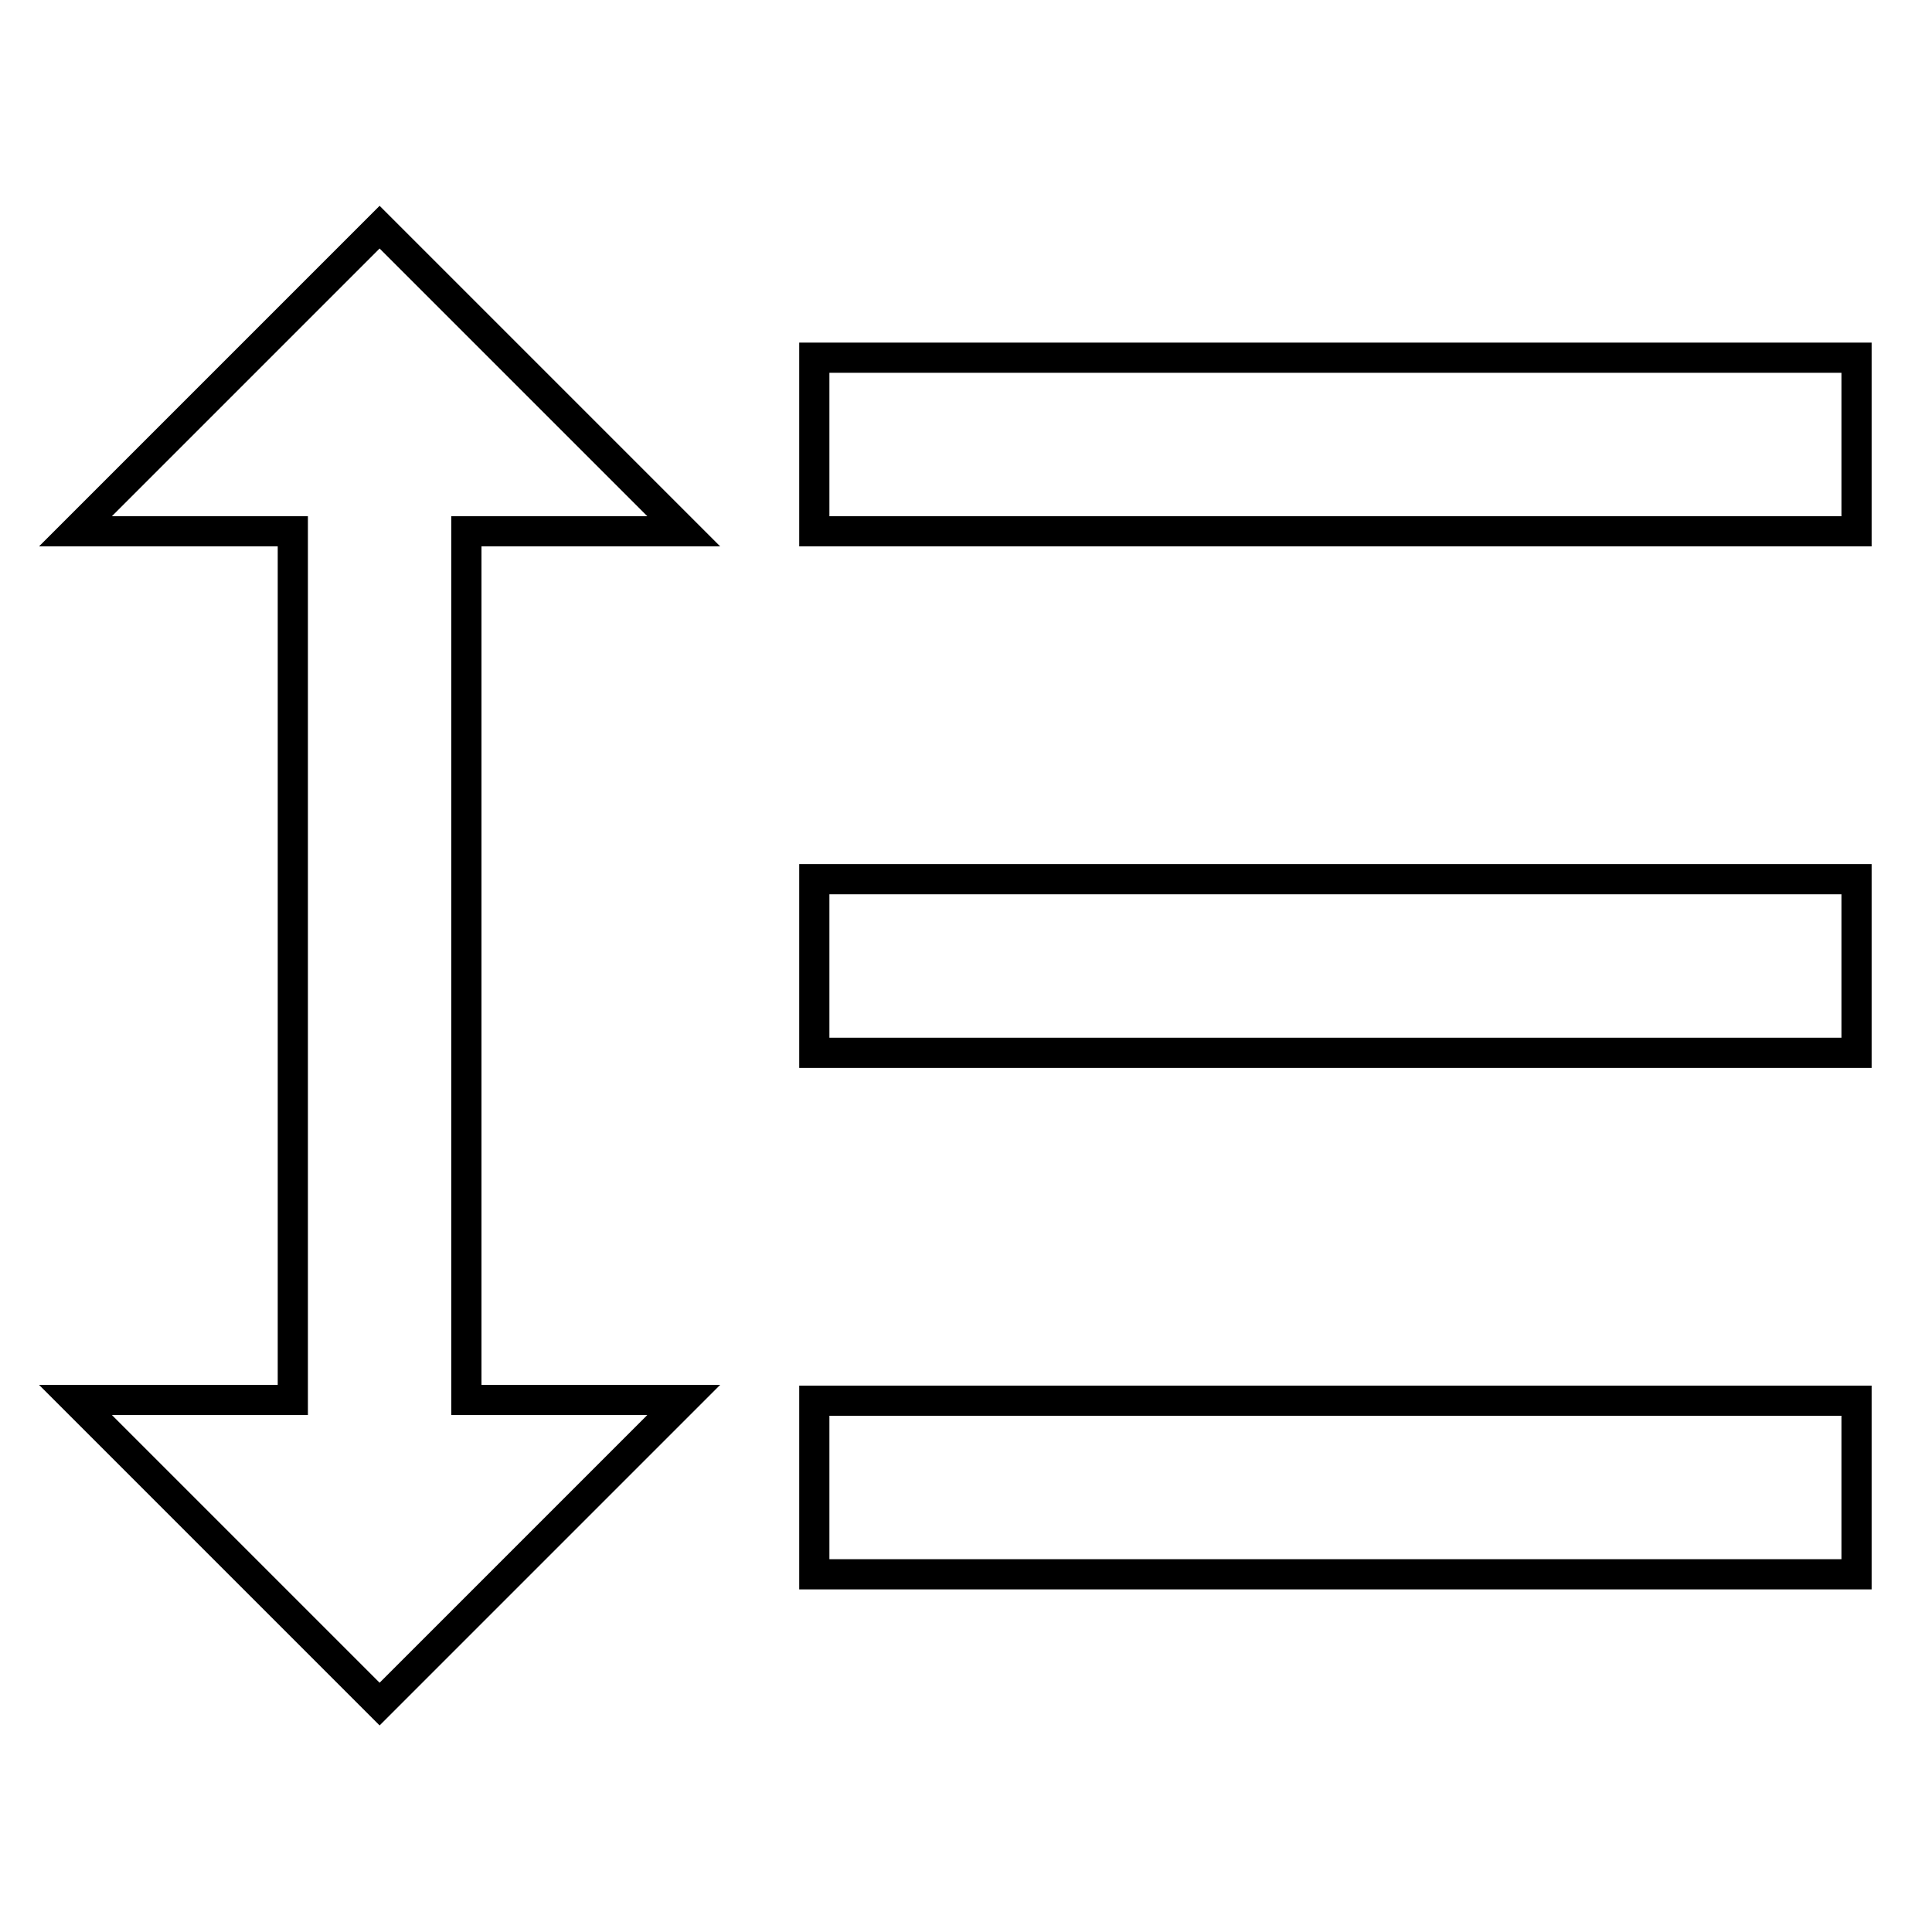 <?xml version="1.0" encoding="utf-8"?>
<!-- Svg Vector Icons : http://www.onlinewebfonts.com/icon -->
<!DOCTYPE svg PUBLIC "-//W3C//DTD SVG 1.1//EN" "http://www.w3.org/Graphics/SVG/1.1/DTD/svg11.dtd">
<svg version="1.1" xmlns="http://www.w3.org/2000/svg" xmlns:xlink="http://www.w3.org/1999/xlink" x="0px" y="0px" viewBox="0 0 256 256" enable-background="new 0 0 256 256" xml:space="preserve">
<g> <path stroke-width="4" fill-opacity="0" stroke="#000000"  d="M61.8,70.4h28.8L50.3,30.1L10,70.4h28.8v115.1H10l40.3,40.3l40.3-40.3H61.8V70.4z M107.9,47.4v23H246v-23 H107.9z M107.9,208.6H246v-23H107.9V208.6z M107.9,139.5H246v-23H107.9V139.5z"/></g>
</svg>